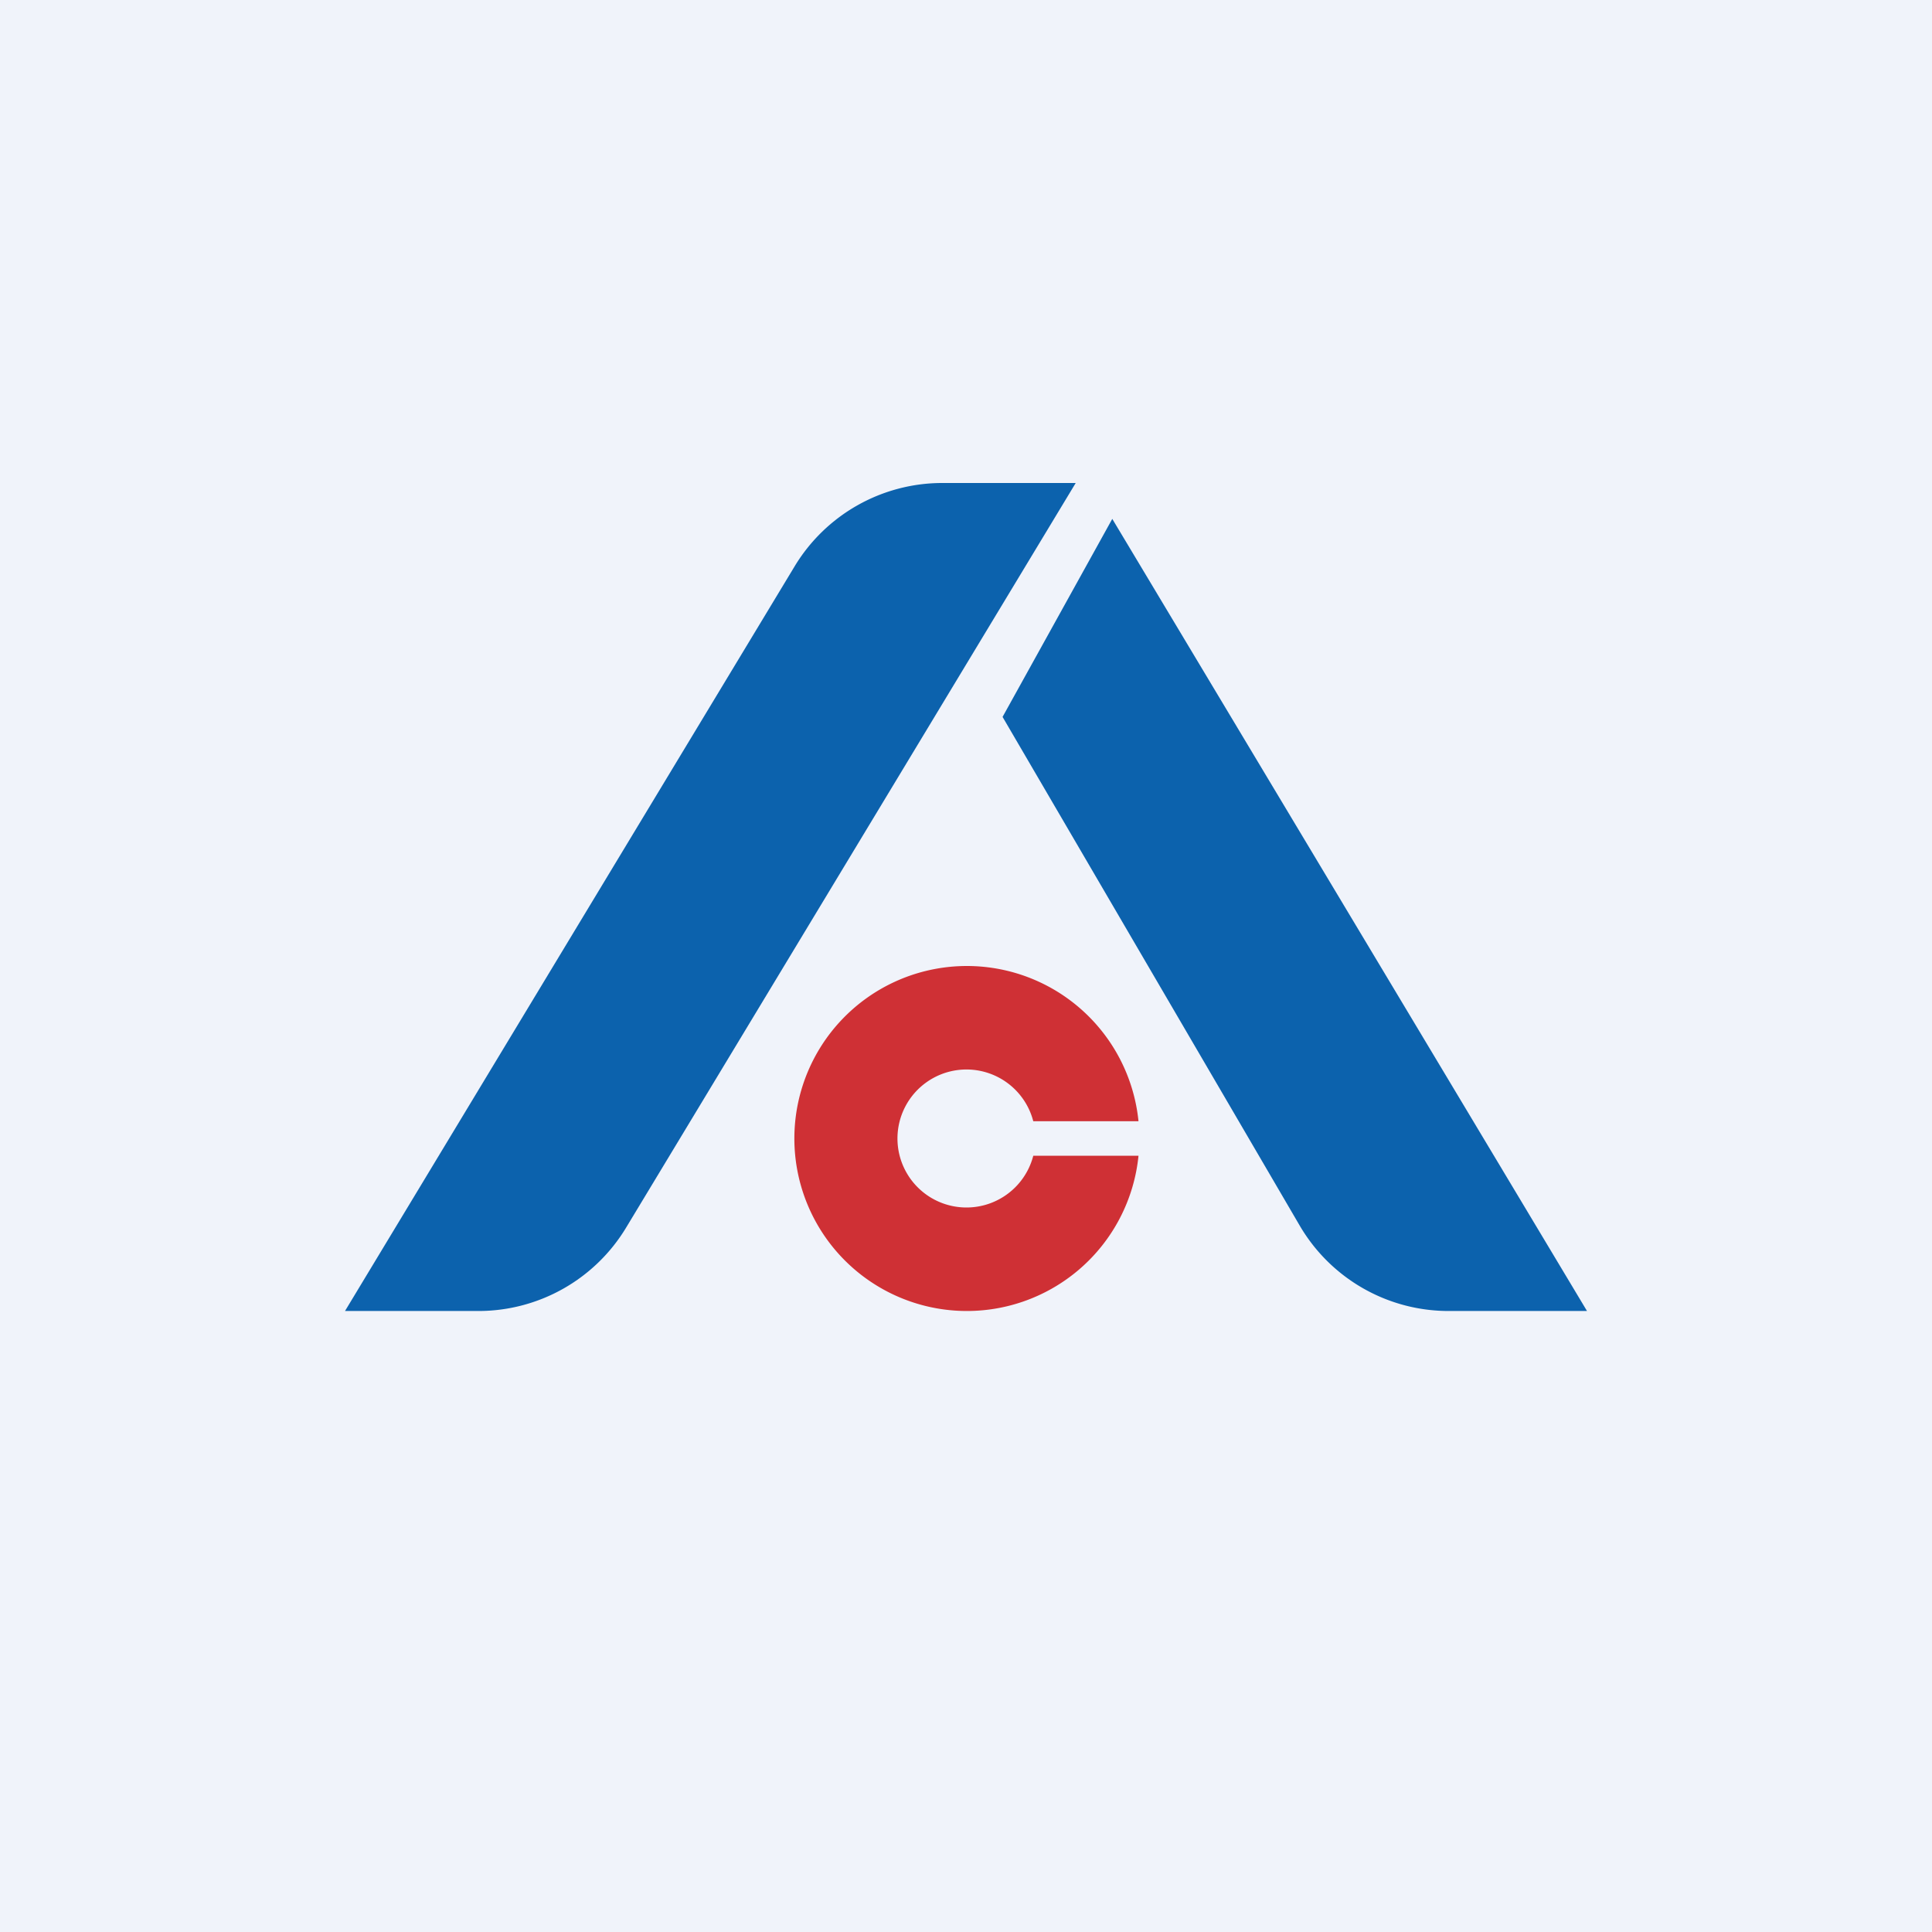 <svg width="56" height="56" viewBox="0 0 56 56" xmlns="http://www.w3.org/2000/svg"><path fill="#F0F3FA" d="M0 0h56v56H0z"/><path d="M46 38 32.24 15.04l-3.18 5.74 8.61 14.74A5 5 0 0 0 41.99 38H46ZM13.87 38H10l13.03-21.58A5 5 0 0 1 27.31 14h3.87L18.15 35.58A5 5 0 0 1 13.87 38Z" fill="#0C62AD"/><path d="M29.95 33.5a2 2 0 1 1 0-1H33a5 5 0 1 0 0 1h-3.05Z" fill="#CF3035"/></svg>